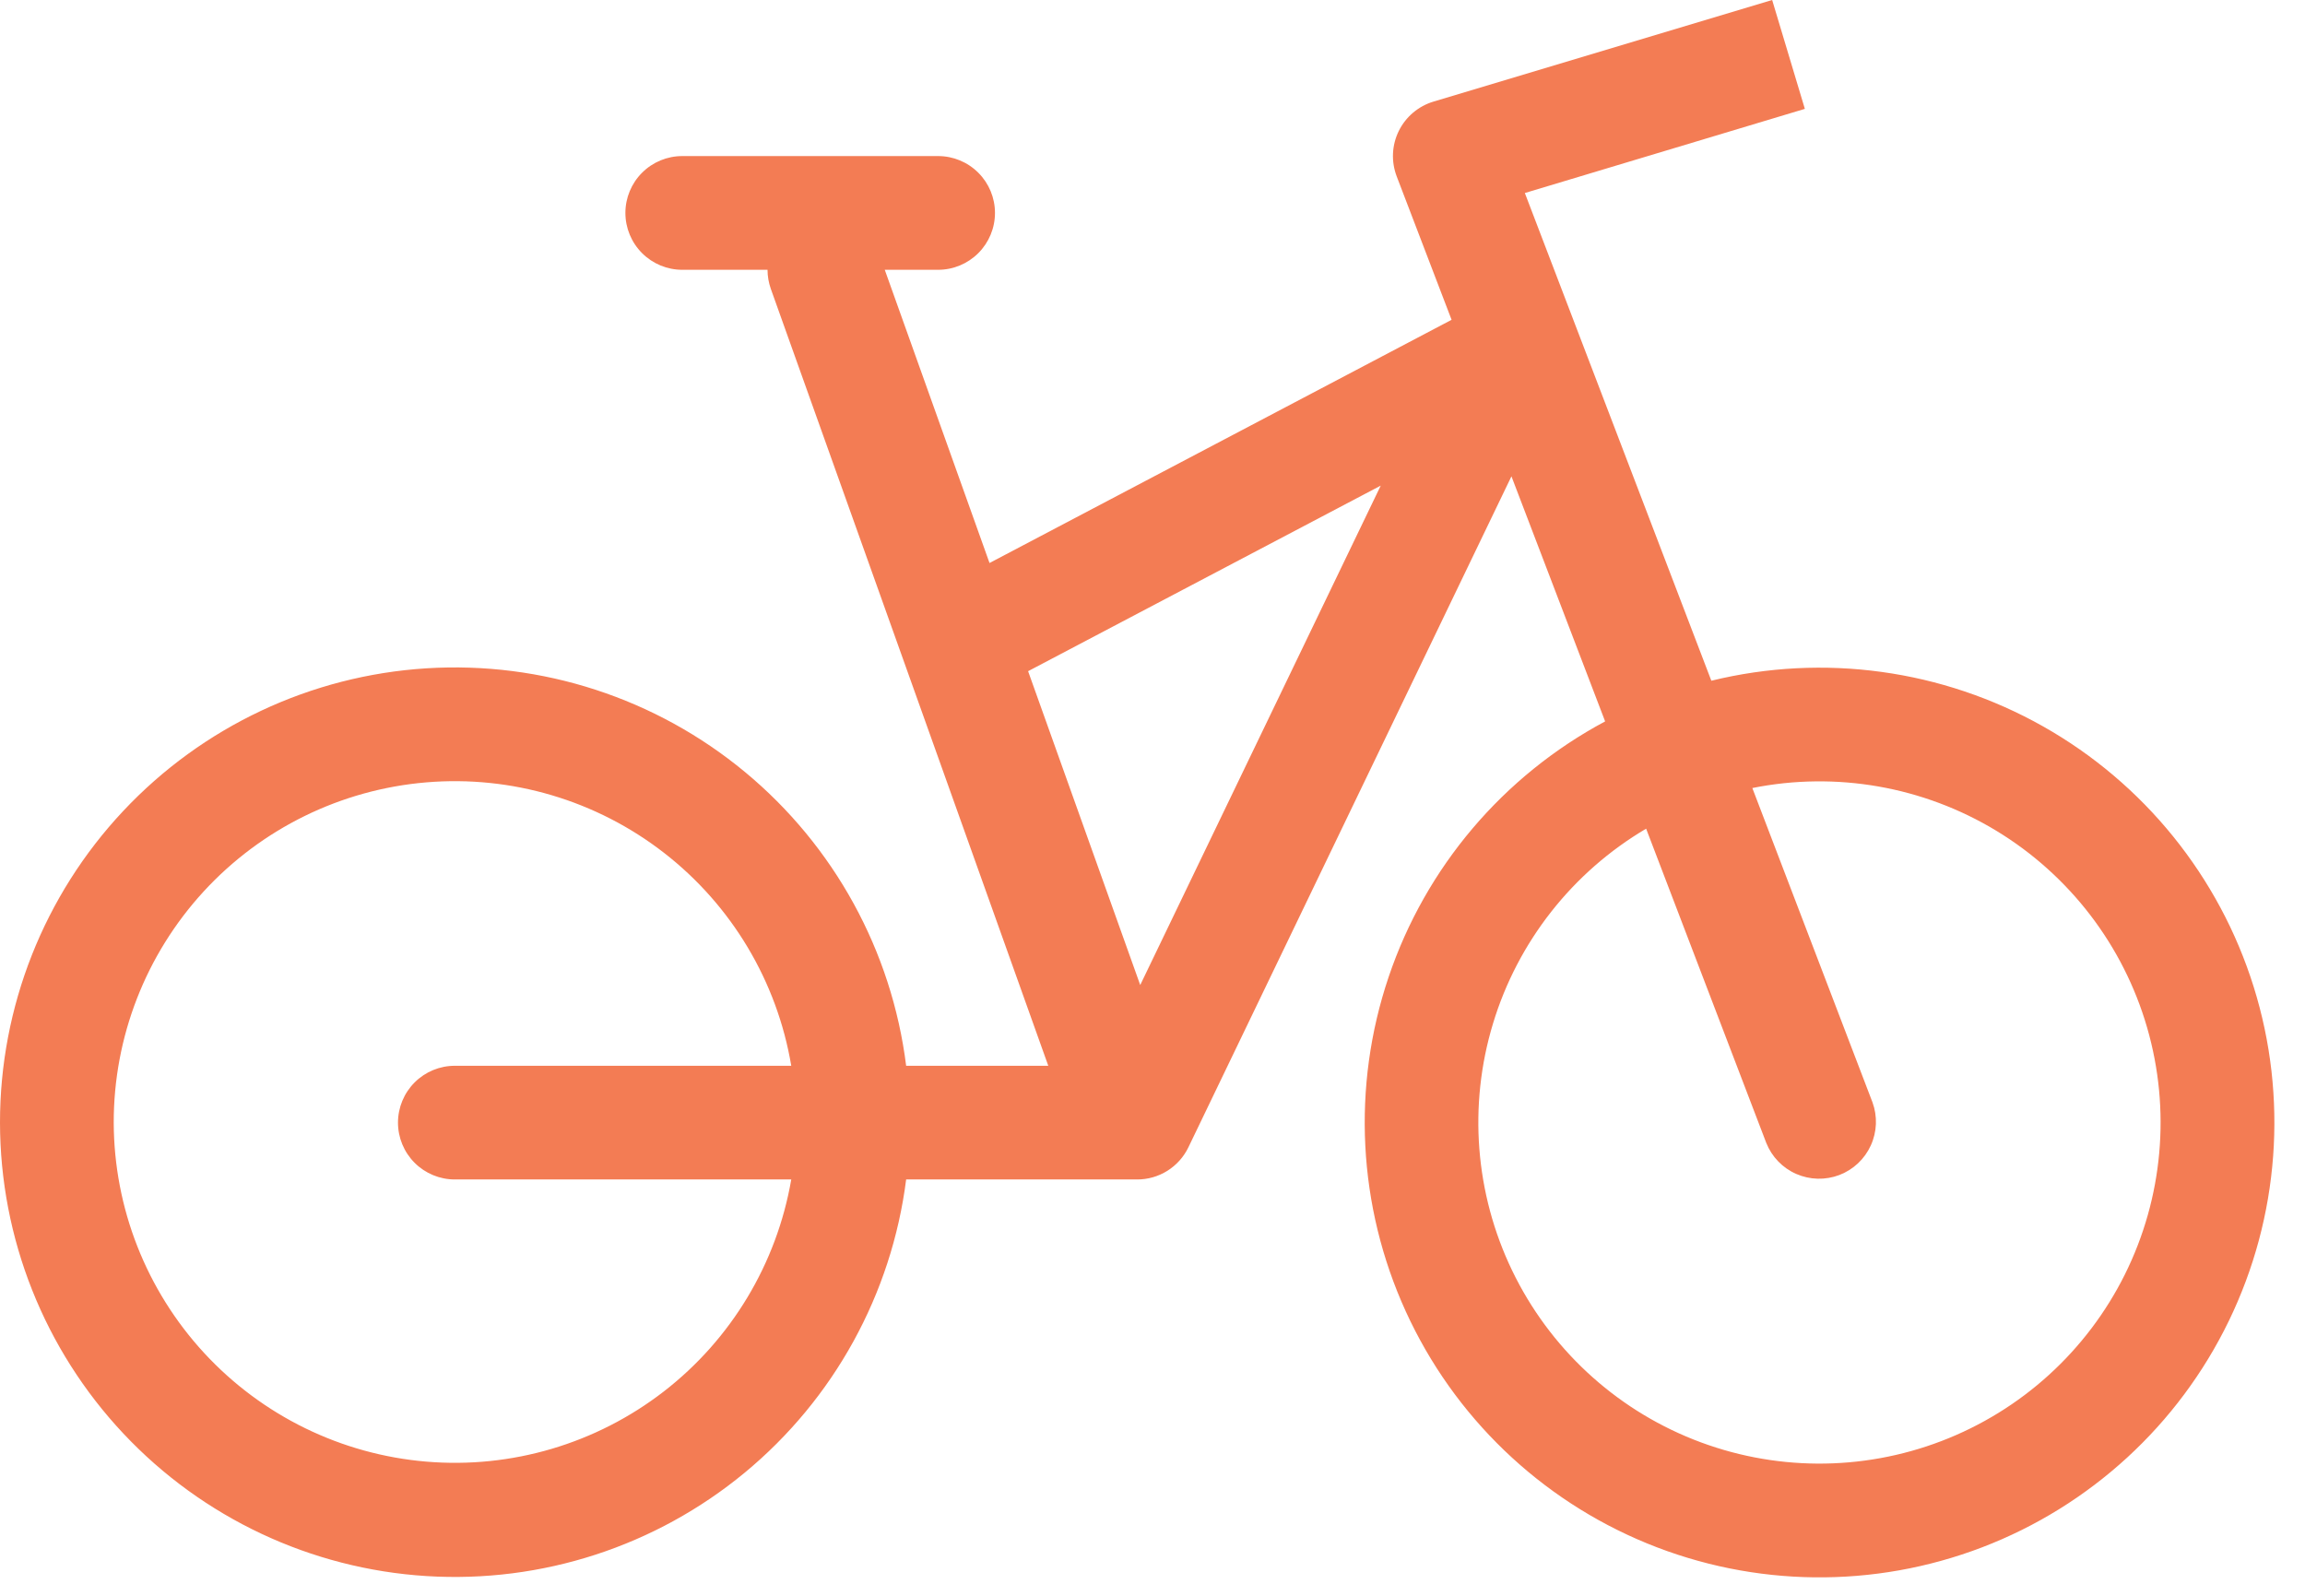 <svg width="65" height="45" viewBox="0 0 65 45" fill="none" xmlns="http://www.w3.org/2000/svg">
<path fill-rule="evenodd" clip-rule="evenodd" d="M50.896 3.07L43 5.443L48.259 19.196C51.428 18.42 54.774 18.881 57.615 20.484C60.456 22.088 62.58 24.714 63.553 27.828C64.526 30.942 64.276 34.31 62.853 37.247C61.431 40.183 58.943 42.467 55.896 43.633C52.849 44.799 49.471 44.761 46.452 43.525C43.432 42.289 40.997 39.949 39.642 36.98C38.288 34.012 38.115 30.64 39.159 27.549C40.203 24.457 42.387 21.881 45.264 20.343L42.622 13.432L33.512 32.354C33.381 32.626 33.175 32.855 32.919 33.016C32.663 33.176 32.368 33.261 32.066 33.26H25.553C25.142 36.495 23.514 39.451 21.001 41.528C18.488 43.605 15.279 44.648 12.025 44.444C8.771 44.24 5.717 42.804 3.483 40.429C1.249 38.054 0.004 34.917 3.56067e-06 31.657C-0.002 28.393 1.24 25.25 3.474 22.87C5.708 20.49 8.765 19.051 12.023 18.846C15.281 18.642 18.494 19.687 21.008 21.77C23.522 23.852 25.148 26.815 25.553 30.054H29.561L21.737 8.146C21.676 7.973 21.644 7.791 21.644 7.608H19.239C18.814 7.608 18.406 7.439 18.106 7.138C17.805 6.837 17.636 6.43 17.636 6.004C17.636 5.579 17.805 5.171 18.106 4.871C18.406 4.57 18.814 4.401 19.239 4.401H26.454C26.88 4.401 27.287 4.57 27.588 4.871C27.889 5.171 28.058 5.579 28.058 6.004C28.058 6.43 27.889 6.837 27.588 7.138C27.287 7.439 26.88 7.608 26.454 7.608H24.95L27.904 15.876L40.934 9.018L39.386 4.973C39.308 4.767 39.272 4.547 39.282 4.327C39.292 4.107 39.348 3.891 39.445 3.693C39.543 3.495 39.68 3.32 39.848 3.177C40.017 3.035 40.212 2.928 40.424 2.865L49.974 0L50.896 3.07ZM28.992 18.927L32.154 27.777L38.936 13.694L28.992 18.927ZM49.808 32.229L46.42 23.368C44.343 24.594 42.801 26.555 42.102 28.863C41.402 31.172 41.596 33.659 42.643 35.831C43.691 38.004 45.516 39.704 47.758 40.594C50 41.484 52.494 41.499 54.747 40.637C57 39.775 58.846 38.098 59.921 35.938C60.995 33.779 61.219 31.295 60.548 28.978C59.877 26.661 58.361 24.681 56.299 23.429C54.237 22.178 51.78 21.747 49.415 22.222L52.803 31.084C52.948 31.48 52.931 31.917 52.756 32.3C52.582 32.684 52.263 32.983 51.87 33.134C51.476 33.284 51.039 33.273 50.653 33.104C50.267 32.935 49.964 32.621 49.808 32.229ZM22.313 30.054H12.826C12.401 30.054 11.993 30.223 11.693 30.523C11.392 30.824 11.223 31.232 11.223 31.657C11.223 32.082 11.392 32.49 11.693 32.791C11.993 33.091 12.401 33.26 12.826 33.26H22.313C21.904 35.633 20.621 37.767 18.717 39.24C16.812 40.713 14.424 41.419 12.025 41.217C9.625 41.016 7.389 39.922 5.756 38.152C4.124 36.382 3.214 34.065 3.207 31.657C3.204 29.243 4.11 26.917 5.742 25.14C7.375 23.363 9.617 22.264 12.022 22.062C14.427 21.86 16.82 22.57 18.726 24.05C20.633 25.531 21.913 27.673 22.313 30.054Z" fill="#F37C54"/>
</svg>
